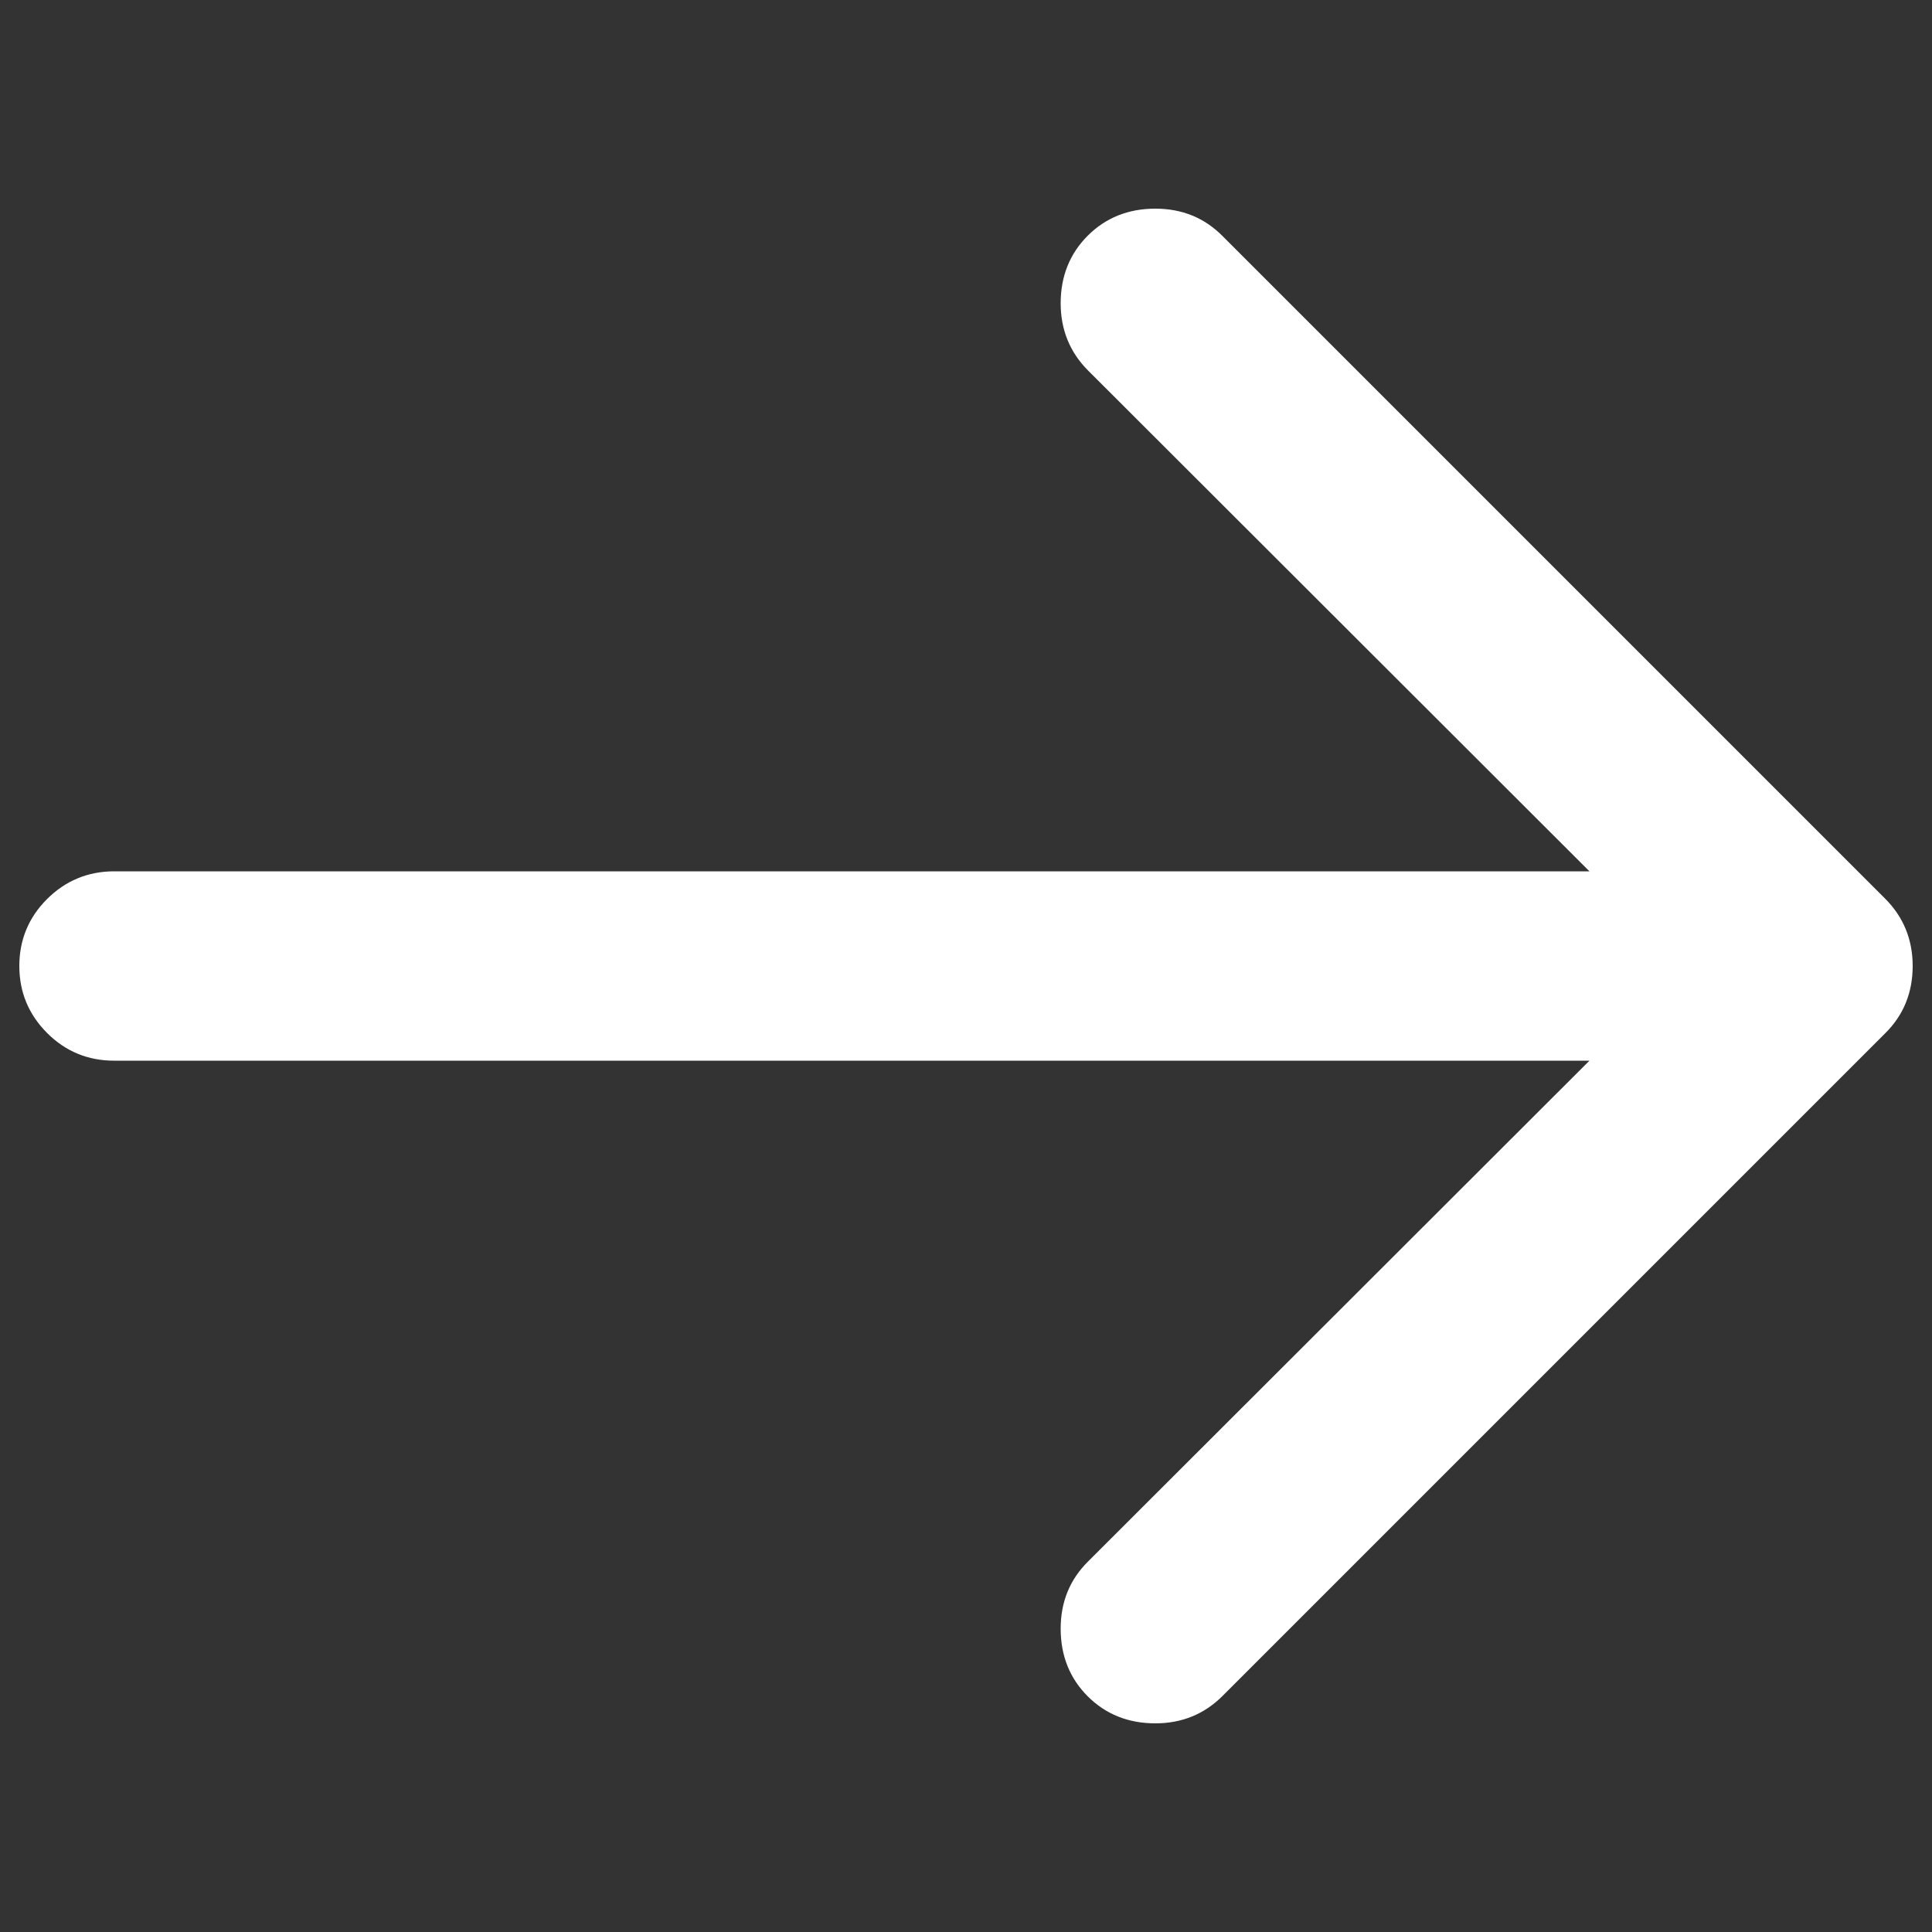 <svg version="1.1" xmlns="http://www.w3.org/2000/svg" xmlns:xlink="http://www.w3.org/1999/xlink" x="0px" y="0px" viewBox="0 0 1000 1000" enable-background="new 0 0 1000 1000" xml:space="preserve">
<rect x="0" y="0" width="1000" height="1000" fill="#333333" stroke="none"/>
<g>
	<path fill="#ffffff" d="M598,108c13.8,0,25.4,4.7,34.8,14.2l343,343c9.4,9.4,14.2,21.1,14.2,34.8s-4.7,25.4-14.2,34.8l-343,343c-9.4,9.4-21,14.2-34.8,14.2c-14,0-25.7-4.7-35-14c-9.3-9.3-14-21-14-35c0-13.8,4.7-25.4,14.2-34.8L822.7,549H59c-13.5,0-25.1-4.8-34.6-14.3C14.8,525.1,10,513.5,10,500c0-13.5,4.8-25.1,14.3-34.6S45.5,451,59,451h763.7L563.2,191.8c-9.4-9.4-14.2-21.1-14.2-34.8c0-14,4.7-25.7,14-35C572.3,112.7,584,108,598,108L598,108z"/>
</g>
</svg>
